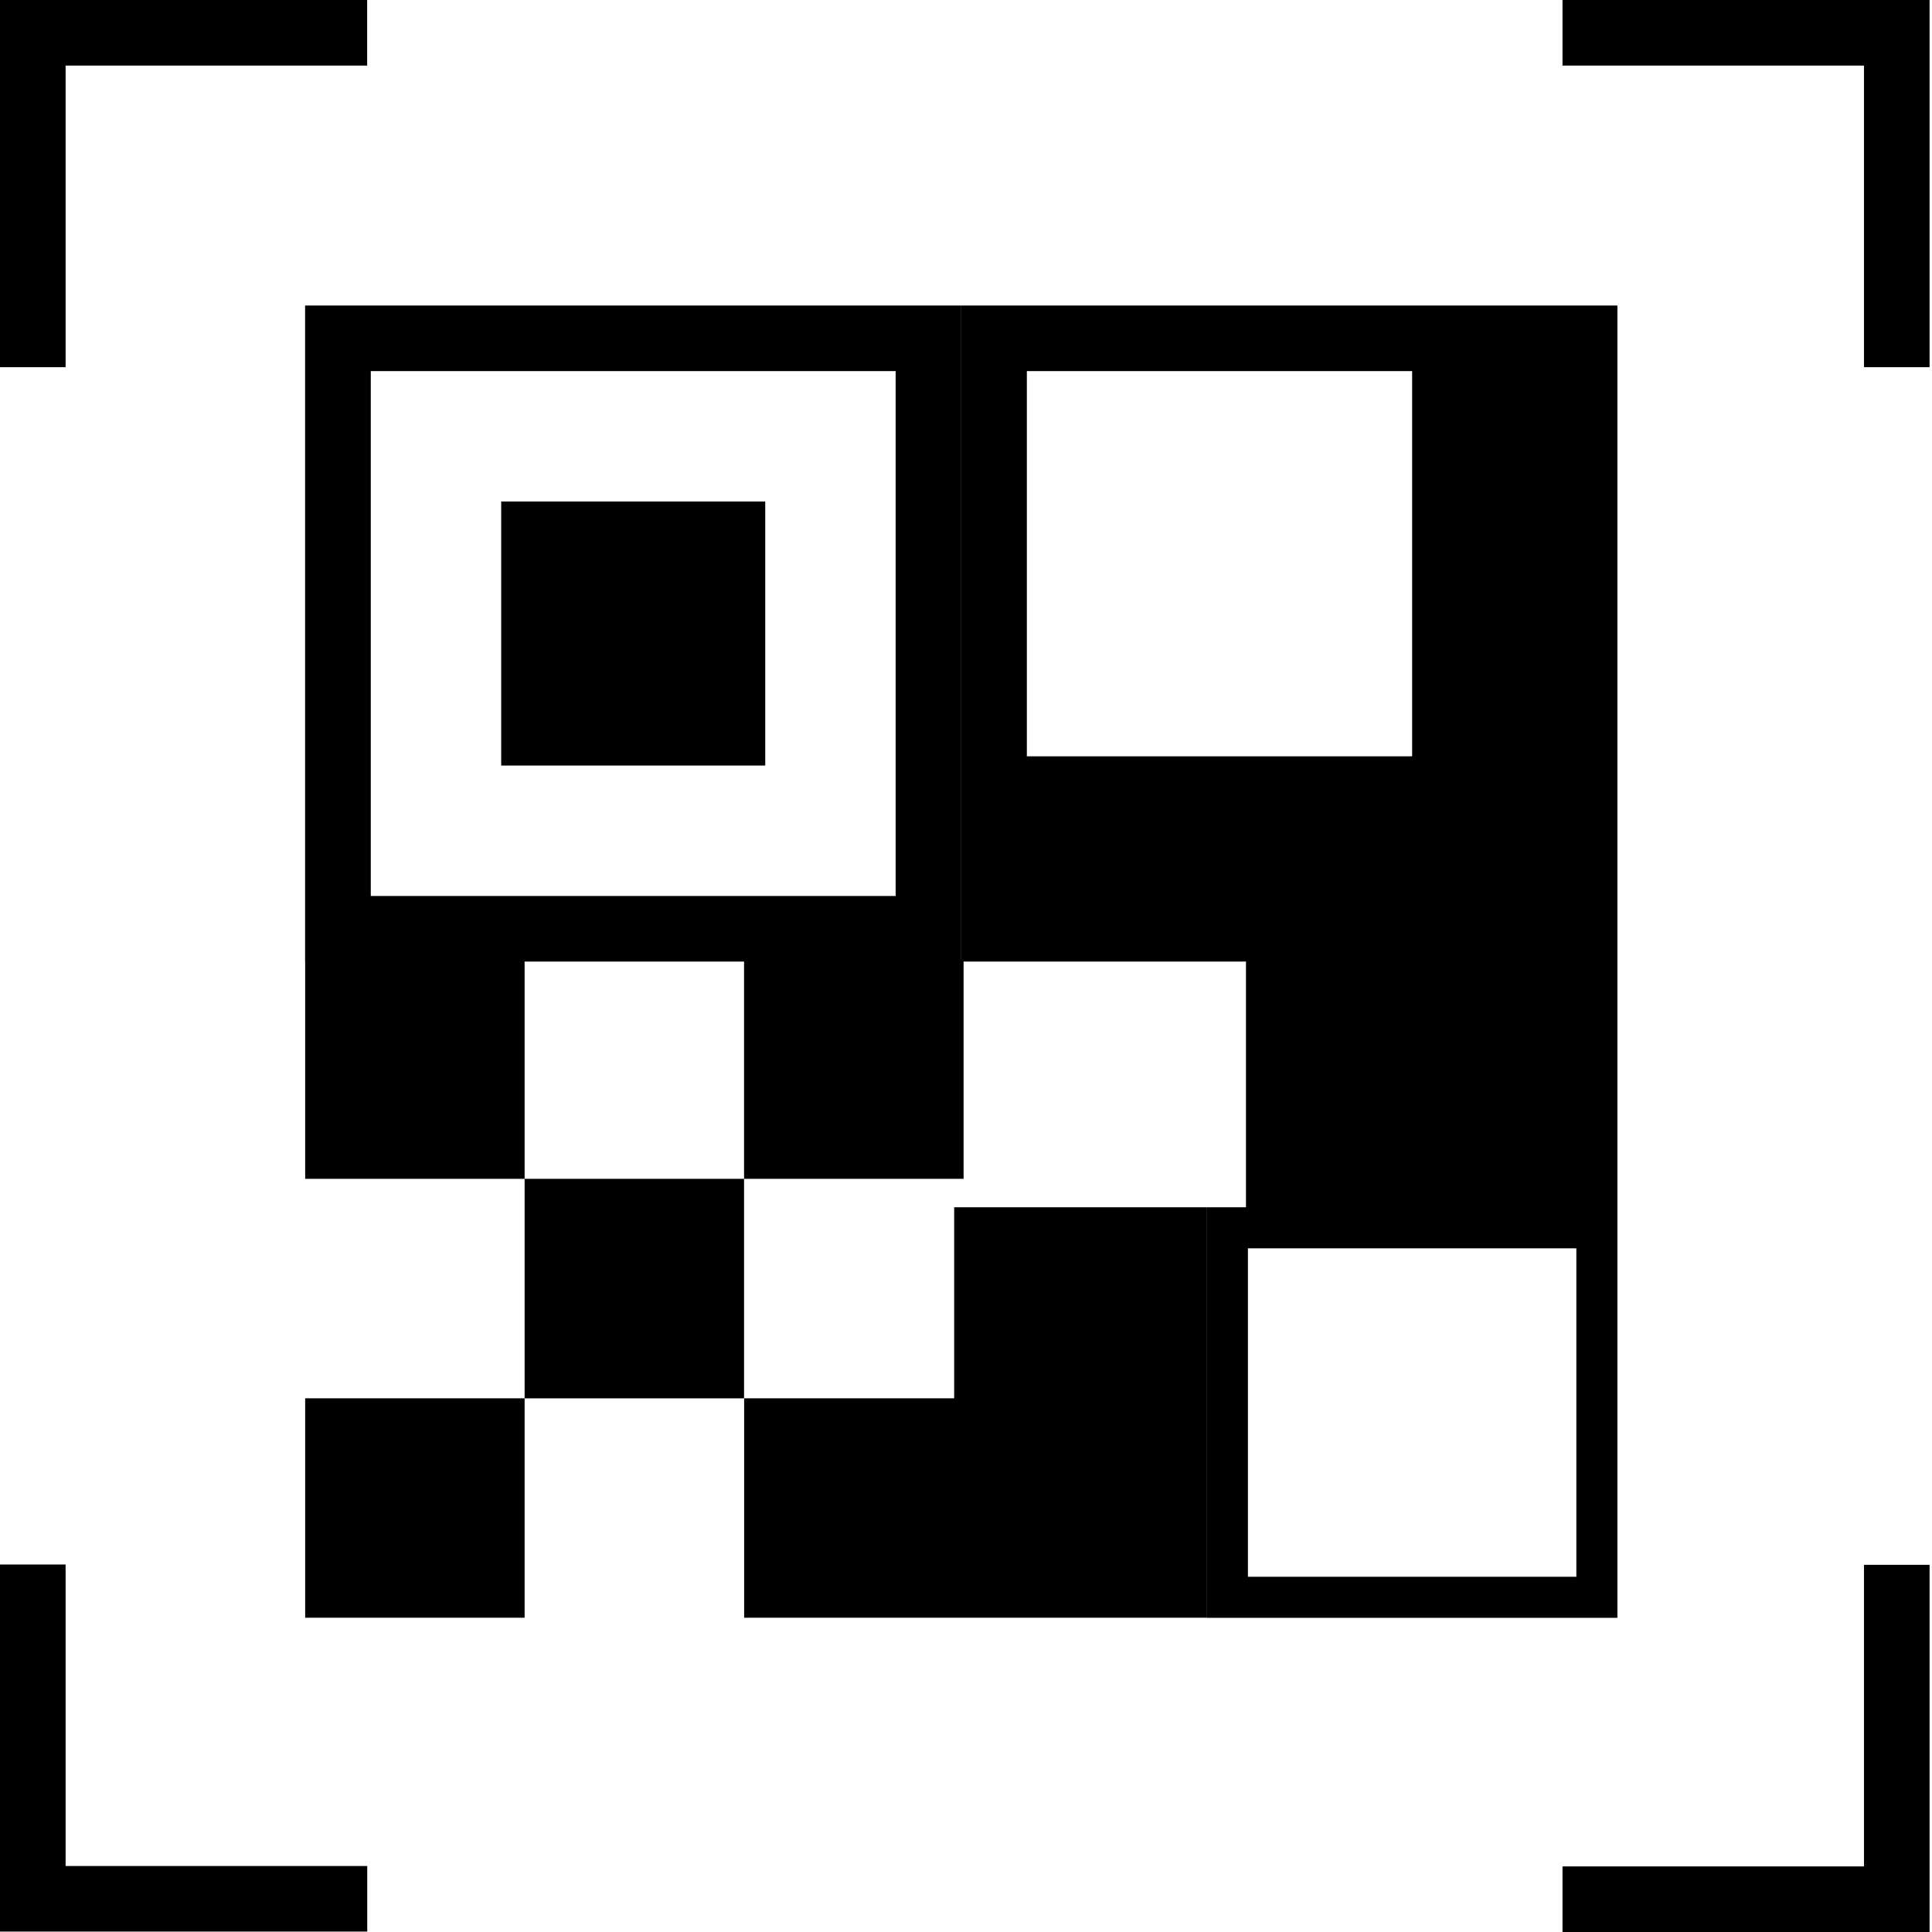 <svg xmlns="http://www.w3.org/2000/svg" viewBox="0 0 24 24"><path d="M3.79 3.795v8.15h8.151v-8.15h-8.15Zm7.336 7.335h-6.52V4.61h6.52v6.52Zm-1.62-4.9h-3.28v3.28h3.28V6.23Zm5.487 8.767v5.1h5.099v-5.1h-5.1Zm4.589 4.59h-4.08v-4.08h4.08v4.08Zm-7.64-15.792v8.15h8.15v-8.15h-8.15Zm5.6 5.6h-4.786V4.61h4.786v4.786ZM6.517 11.918H3.791v2.726h2.726v-2.726Zm2.726 2.726H6.517v2.727h2.726v-2.727Zm2.727-2.726H9.243v2.726h2.727v-2.726ZM6.517 17.37H3.791v2.726h2.726V17.37Zm13.575-5.425v3.052h-4.614v-3.052h4.614Zm-5.1 3.052v5.099H9.244V17.37h2.609V14.997h3.14ZM4.562.815H.815v3.746H0V0h4.561v.815Zm0 22.365v.815H0V19.435h.815v3.745h3.746Zm19.408-3.74V24H19.41v-.815h3.745v-3.746h.815Zm0-19.44v4.561h-.815V.815H19.41V0H23.969Z"/></svg>
